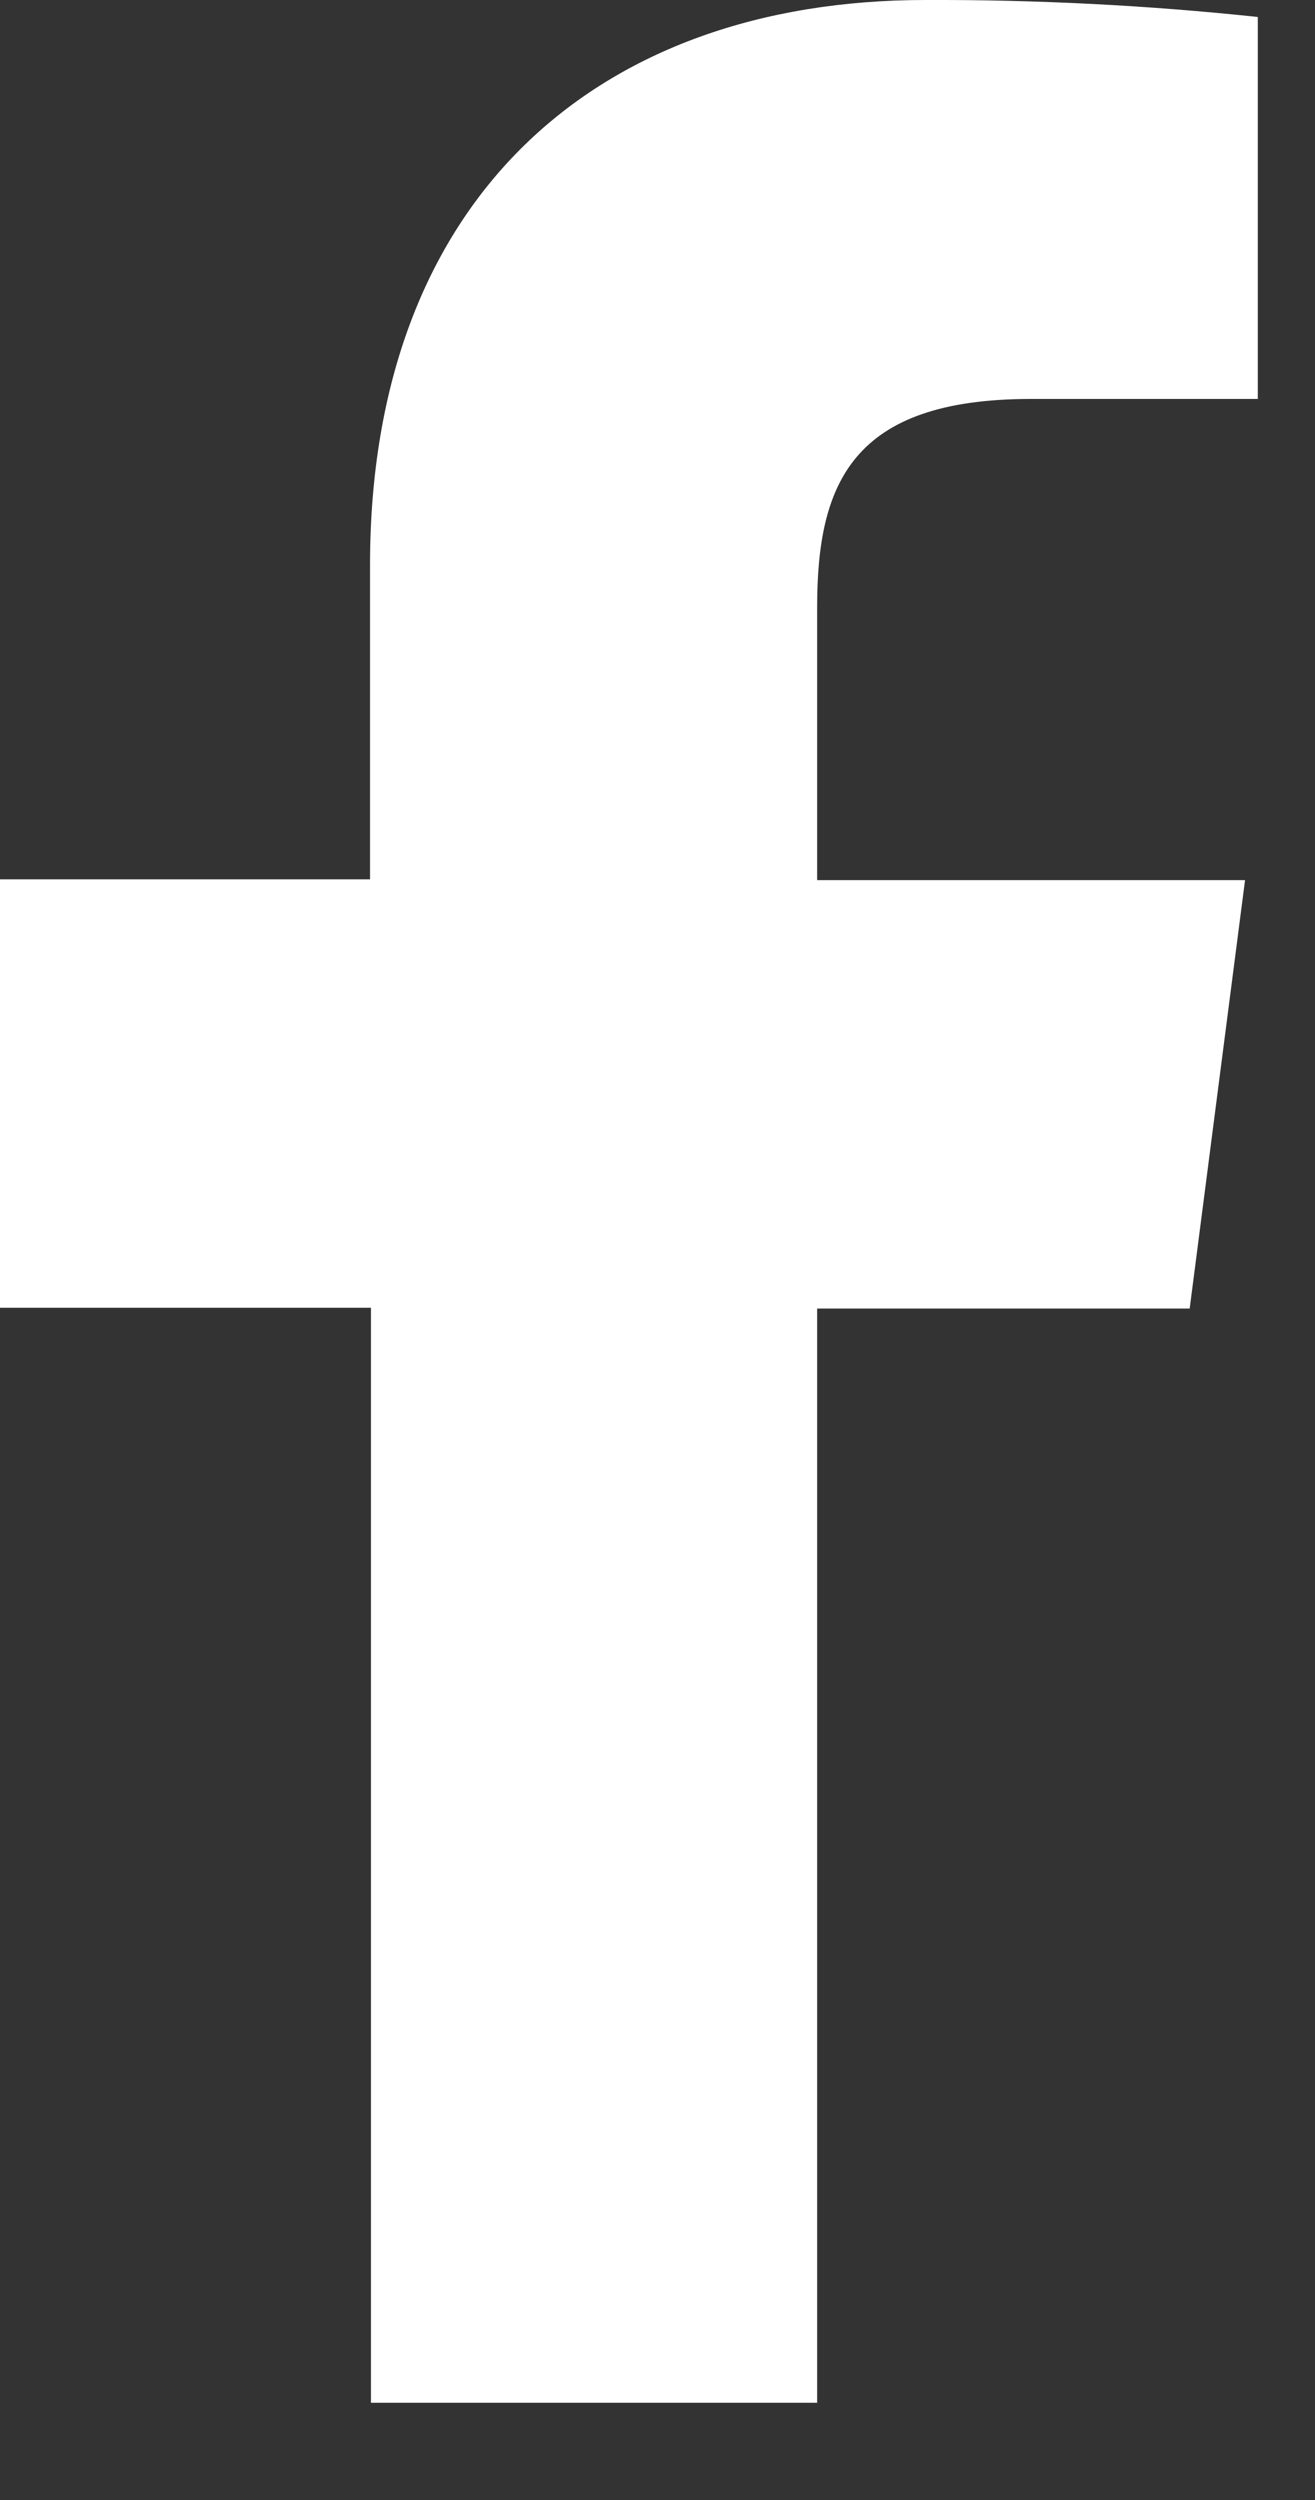 <svg width="10" height="19" viewBox="0 0 10 19" fill="none" xmlns="http://www.w3.org/2000/svg">
<rect x="0" y="0" width="10" height="19" fill="#333333" stroke="none"/>
<path d="M6.214 18.261V9.945H9.047L9.468 6.689H6.214V4.615C6.214 3.675 6.478 3.032 7.84 3.032H9.565V0.129C8.726 0.04 7.882 -0.003 7.038 0C4.534 0 2.814 1.514 2.814 4.293V6.683H0V9.939H2.821V18.261H6.214Z" fill="white"/>
</svg>
